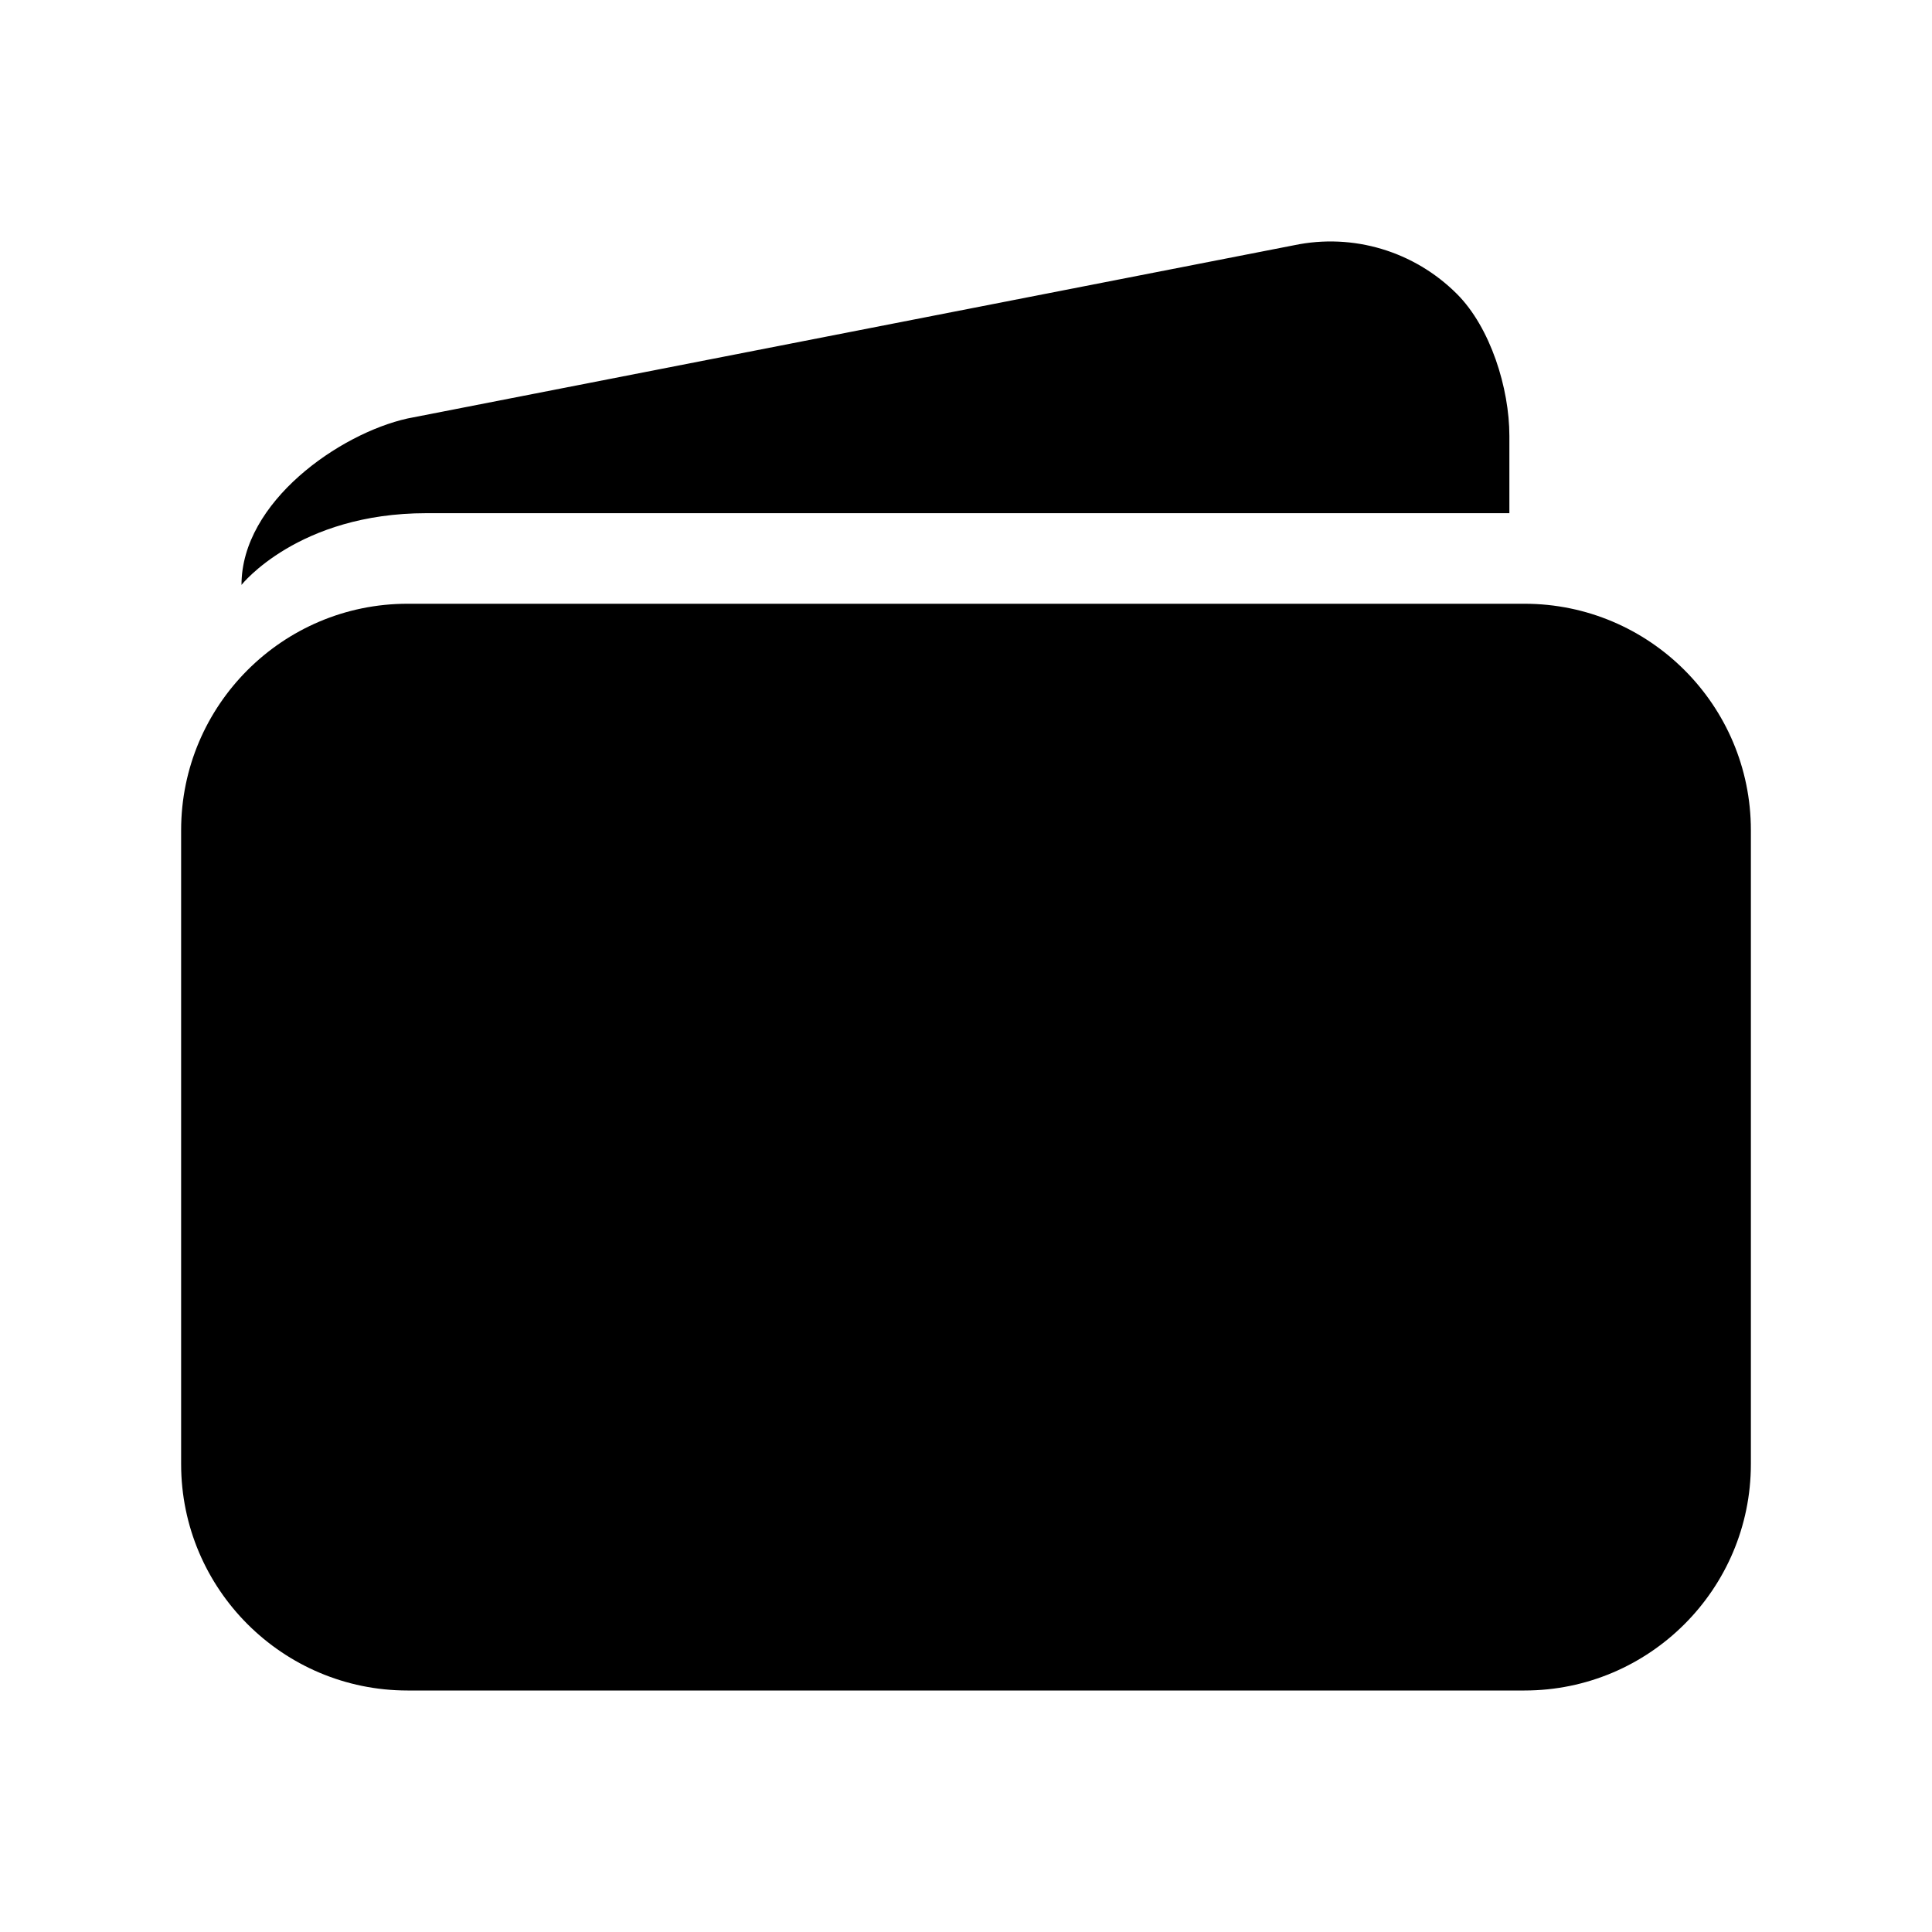 <?xml version="1.0" encoding="utf-8"?>
<!-- Generator: Adobe Illustrator 22.0.1, SVG Export Plug-In . SVG Version: 6.00 Build 0)  -->
<svg version="1.1" id="Layer_1" xmlns="http://www.w3.org/2000/svg" xmlns:xlink="http://www.w3.org/1999/xlink" x="0px" y="0px"
	 viewBox="0 0 512 512" style="enable-background:new 0 0 512 512;" xml:space="preserve">
<g>
	<g>
		<path d="M404,160H108c-33.1,0-60,26.9-60,60v168c0,33.1,26.9,60,60,60h296c33.1,0,60-26.9,60-60V220C464,186.9,437.1,160,404,160z
			"/>
	</g>
	<path d="M342.9,65L108,110.9c-18,4-44,22.1-44,44.1c0,0,15-19,49-19l287,0v-20.5c0-12.6-5-28.7-13.9-37.6l0,0
		C374.8,66.6,358.6,61.7,342.9,65z"/>
</g>
</svg>
